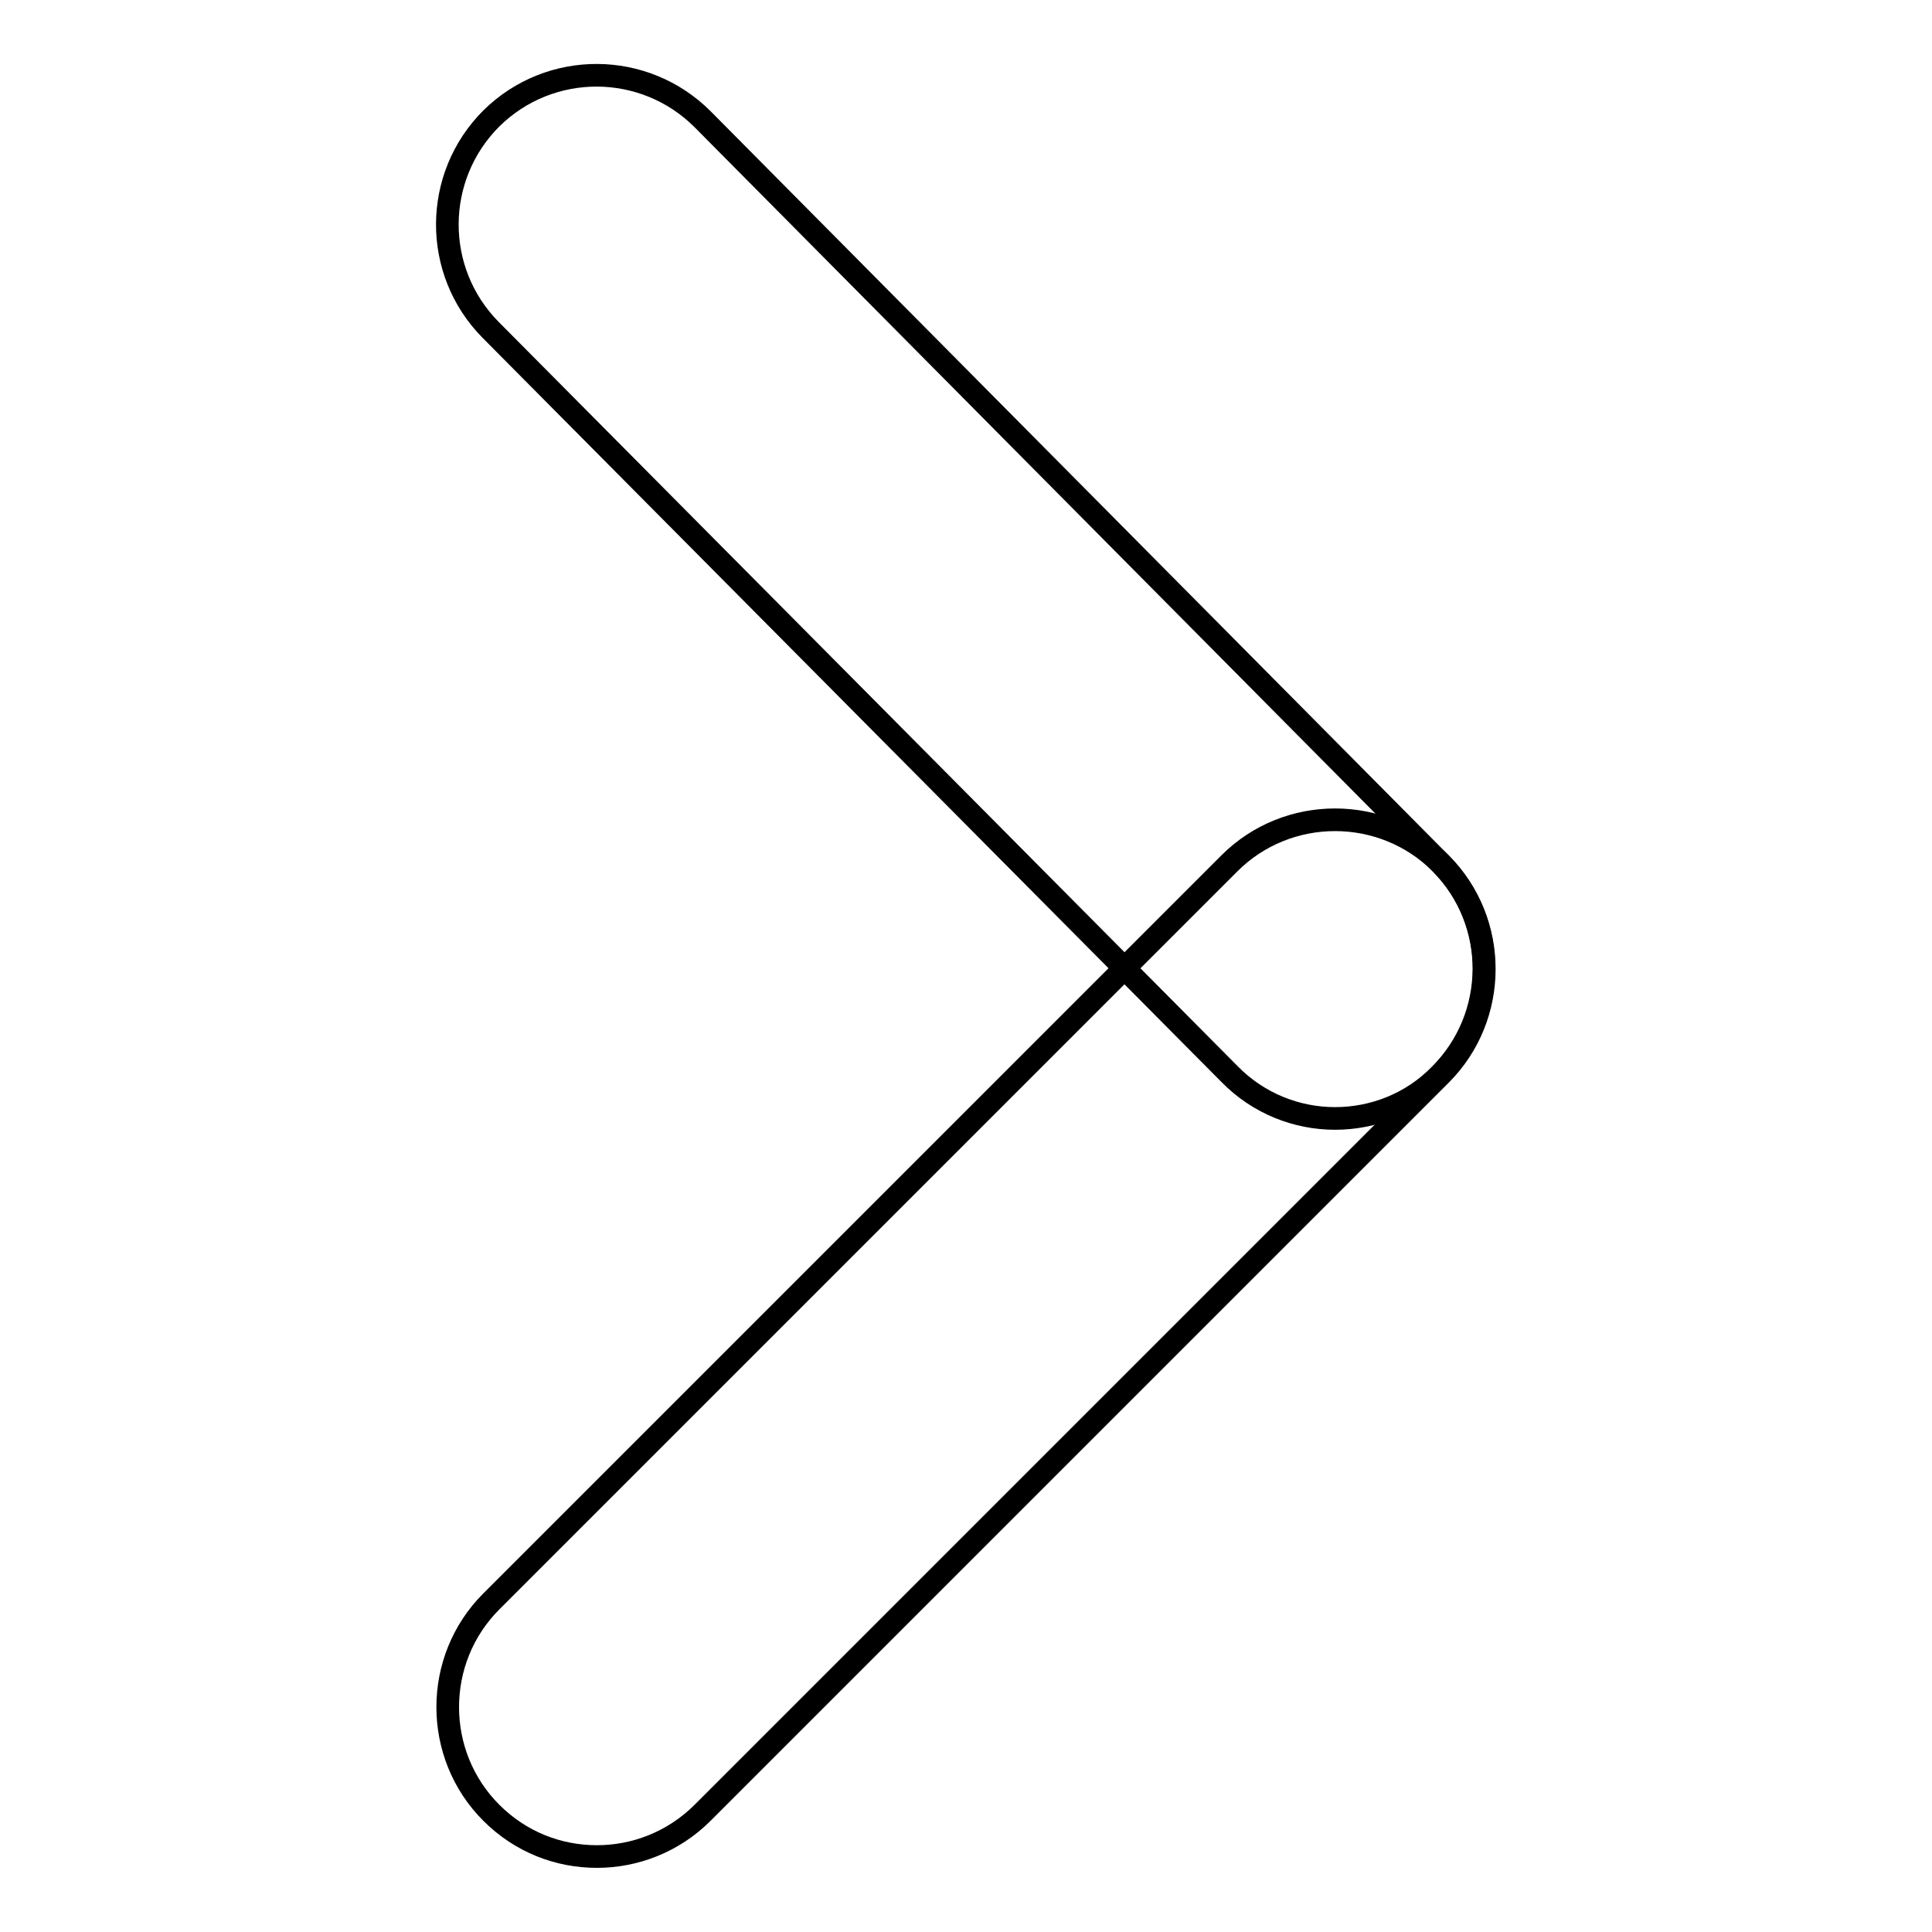 <?xml version="1.0" encoding="utf-8"?>
<!-- Svg Vector Icons : http://www.onlinewebfonts.com/icon -->
<!DOCTYPE svg PUBLIC "-//W3C//DTD SVG 1.1//EN" "http://www.w3.org/Graphics/SVG/1.1/DTD/svg11.dtd">
<svg version="1.1" xmlns="http://www.w3.org/2000/svg" xmlns:xlink="http://www.w3.org/1999/xlink" x="0px" y="0px" viewBox="0 0 256 256" enable-background="new 0 0 256 256" xml:space="preserve">
<g><g><path stroke-width="3" fill-opacity="0" stroke="#000000"  d="M79.1,29.8L79.1,29.8z"/><path stroke-width="3" fill-opacity="0" stroke="#000000"  d="M176.9,148.2c-5.1,0-10.2-2-14-5.9L65,43.7c-7.7-7.8-7.6-20.3,0.1-28c7.8-7.7,20.3-7.6,28,0.1l97.8,98.6c7.7,7.8,7.6,20.3-0.1,28C187,146.3,181.9,148.2,176.9,148.2L176.9,148.2z"/><path stroke-width="3" fill-opacity="0" stroke="#000000"  d="M176.9,128.4L176.9,128.4z"/><path stroke-width="3" fill-opacity="0" stroke="#000000"  d="M79.1,246c-5.1,0-10.1-1.9-14-5.8c-7.7-7.7-7.7-20.3,0-28l97.8-97.8c7.7-7.7,20.3-7.7,28,0c7.7,7.7,7.7,20.3,0,28l-97.8,97.8C89.2,244.1,84.1,246,79.1,246L79.1,246z"/></g></g>
</svg>